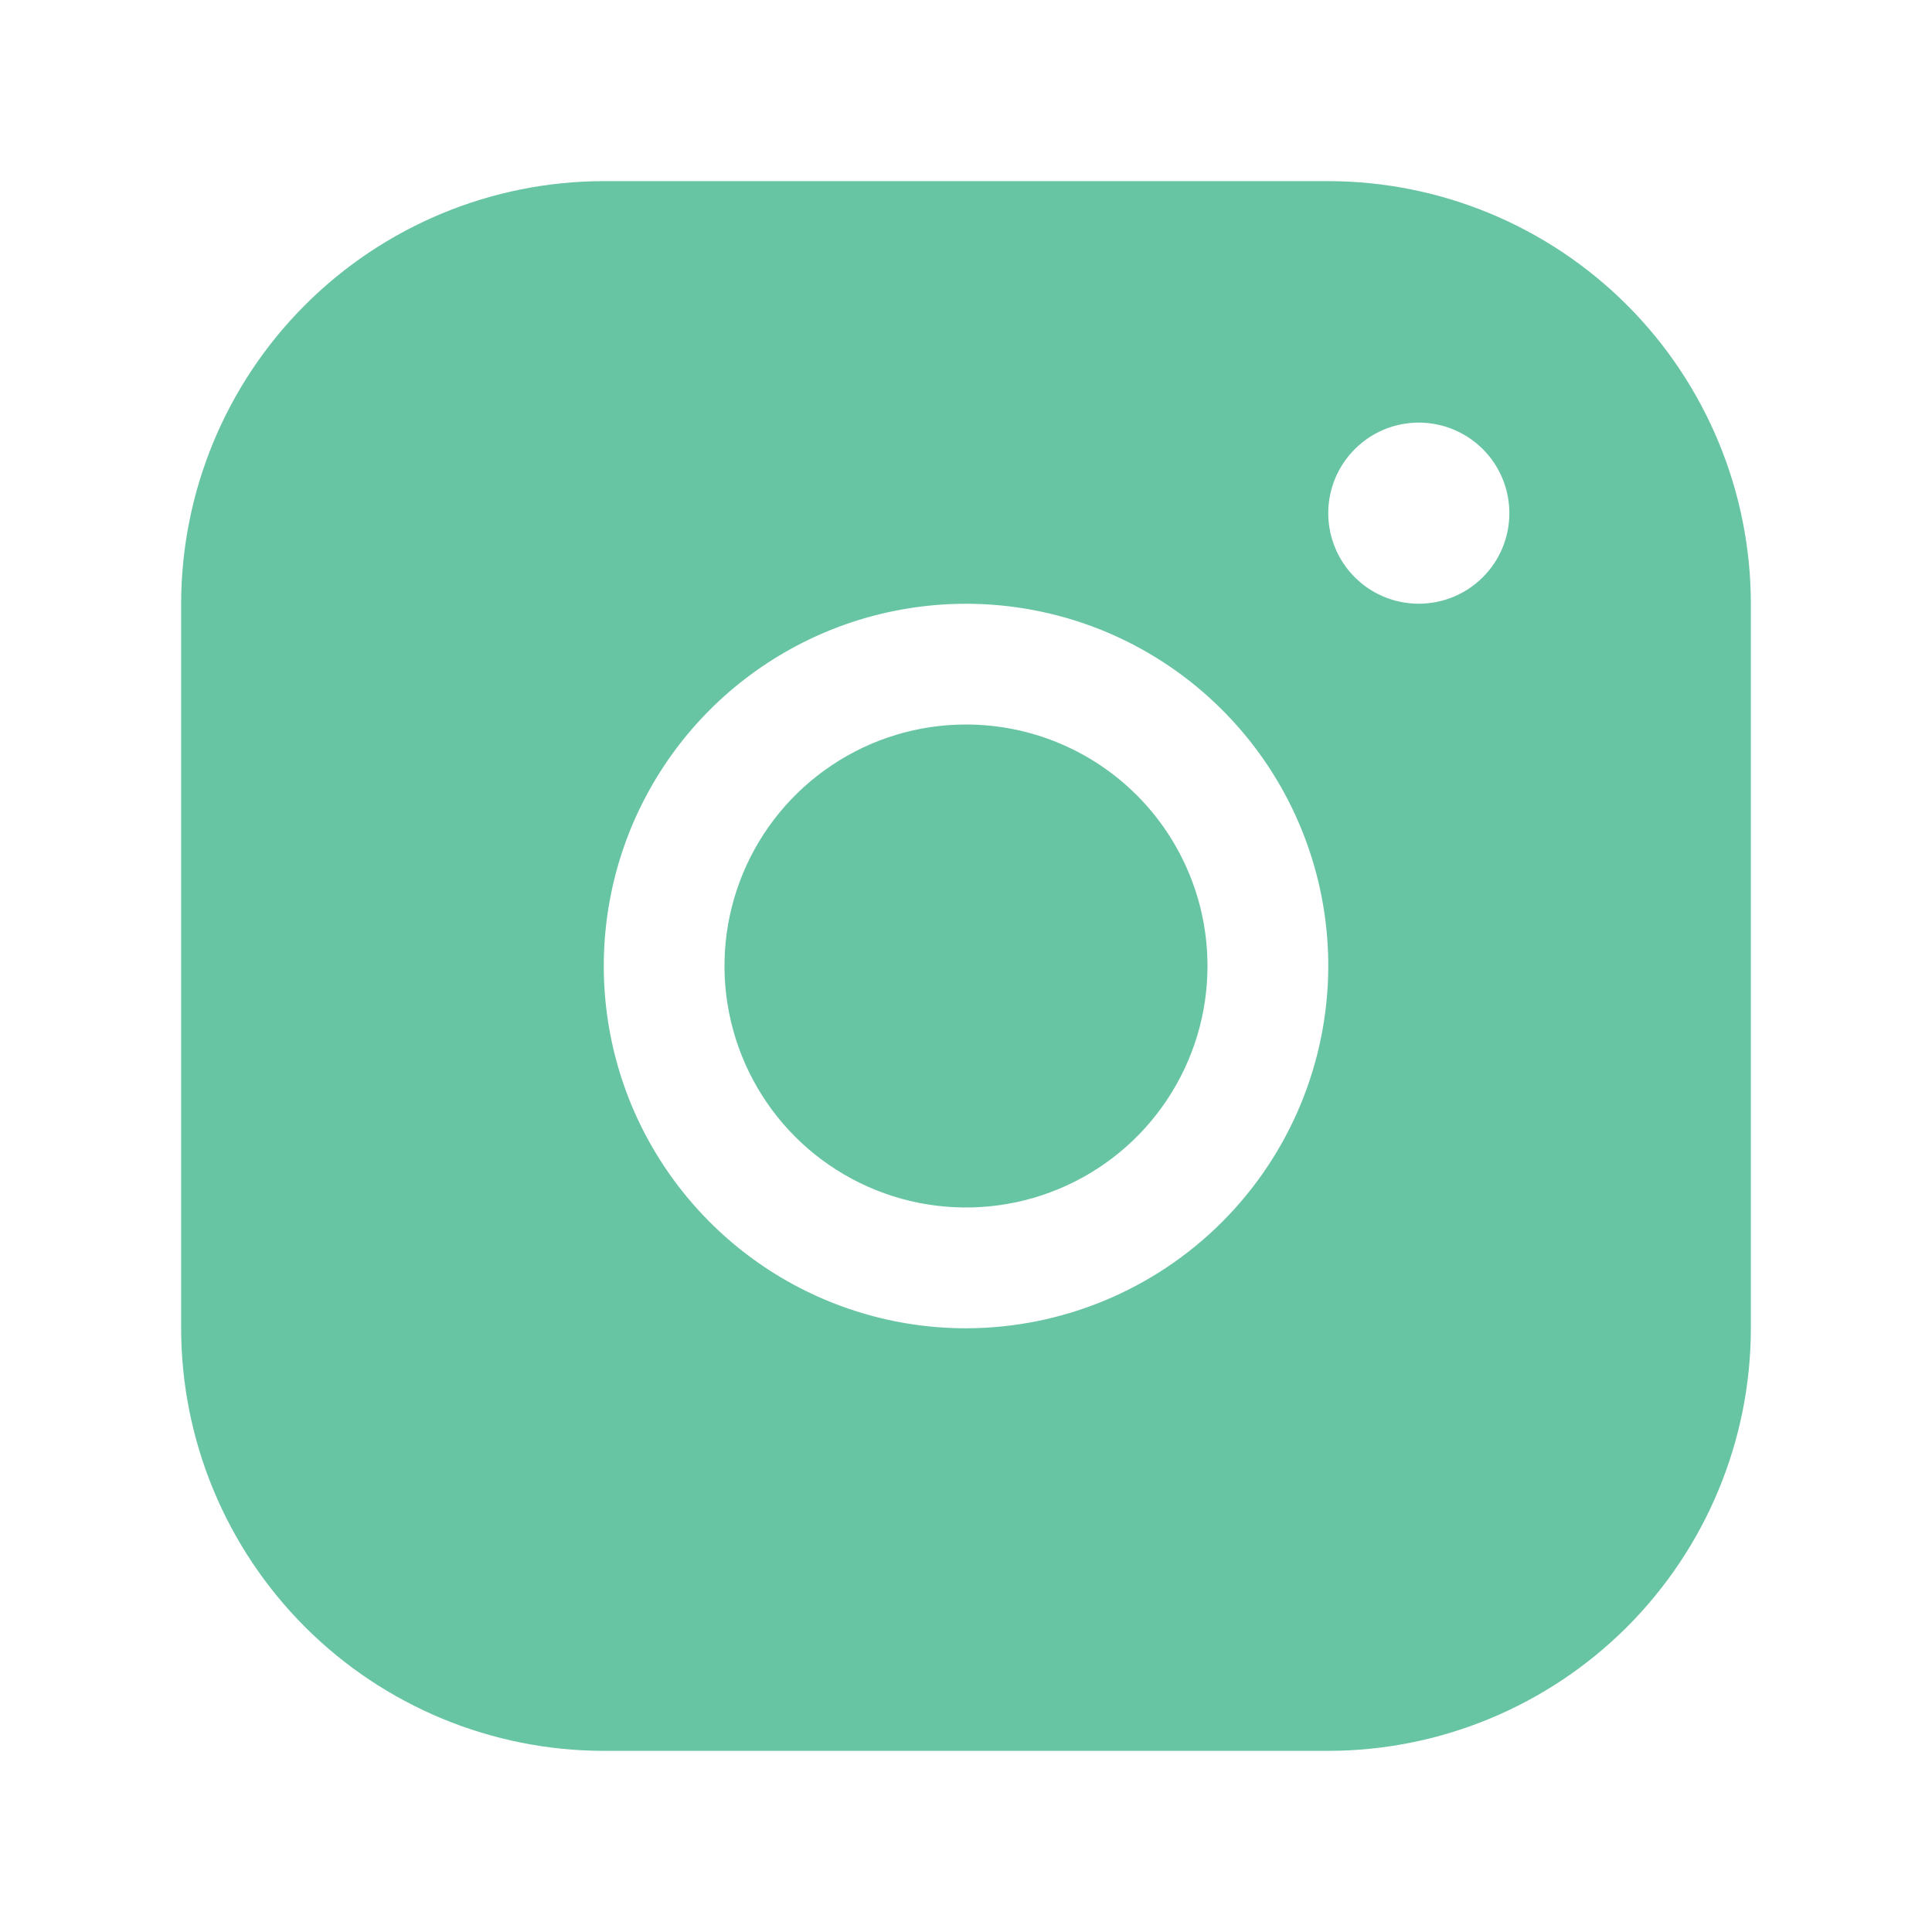 <svg width="25" height="25" viewBox="0 0 25 25" fill="none" xmlns="http://www.w3.org/2000/svg">
<path d="M17.188 2.344H7.812C6.363 2.345 4.972 2.922 3.947 3.947C2.922 4.972 2.345 6.363 2.344 7.812V17.188C2.345 18.637 2.922 20.027 3.947 21.053C4.972 22.078 6.363 22.655 7.812 22.656H17.188C18.637 22.655 20.027 22.078 21.053 21.053C22.078 20.027 22.655 18.637 22.656 17.188V7.812C22.655 6.363 22.078 4.972 21.053 3.947C20.027 2.922 18.637 2.345 17.188 2.344ZM12.5 17.188C11.573 17.188 10.667 16.913 9.896 16.398C9.125 15.882 8.524 15.15 8.169 14.294C7.815 13.437 7.722 12.495 7.903 11.585C8.083 10.676 8.53 9.841 9.185 9.185C9.841 8.53 10.676 8.083 11.585 7.903C12.495 7.722 13.437 7.815 14.294 8.169C15.15 8.524 15.882 9.125 16.398 9.896C16.913 10.667 17.188 11.573 17.188 12.5C17.186 13.743 16.692 14.934 15.813 15.813C14.934 16.692 13.743 17.186 12.5 17.188ZM18.359 7.812C18.128 7.812 17.901 7.744 17.708 7.615C17.516 7.486 17.365 7.303 17.277 7.089C17.188 6.875 17.165 6.639 17.21 6.412C17.255 6.185 17.367 5.976 17.531 5.812C17.695 5.648 17.903 5.536 18.131 5.491C18.358 5.446 18.594 5.469 18.808 5.558C19.022 5.647 19.205 5.797 19.334 5.99C19.462 6.182 19.531 6.409 19.531 6.641C19.531 6.951 19.408 7.25 19.188 7.469C18.968 7.689 18.67 7.812 18.359 7.812ZM15.625 12.5C15.625 13.118 15.442 13.722 15.098 14.236C14.755 14.75 14.267 15.151 13.696 15.387C13.125 15.624 12.496 15.685 11.89 15.565C11.284 15.444 10.727 15.147 10.29 14.71C9.853 14.273 9.556 13.716 9.435 13.11C9.314 12.504 9.376 11.875 9.613 11.304C9.849 10.733 10.25 10.245 10.764 9.902C11.278 9.558 11.882 9.375 12.5 9.375C13.329 9.375 14.124 9.704 14.71 10.29C15.296 10.876 15.625 11.671 15.625 12.5Z" fill="#68C5A3"/>
</svg>
